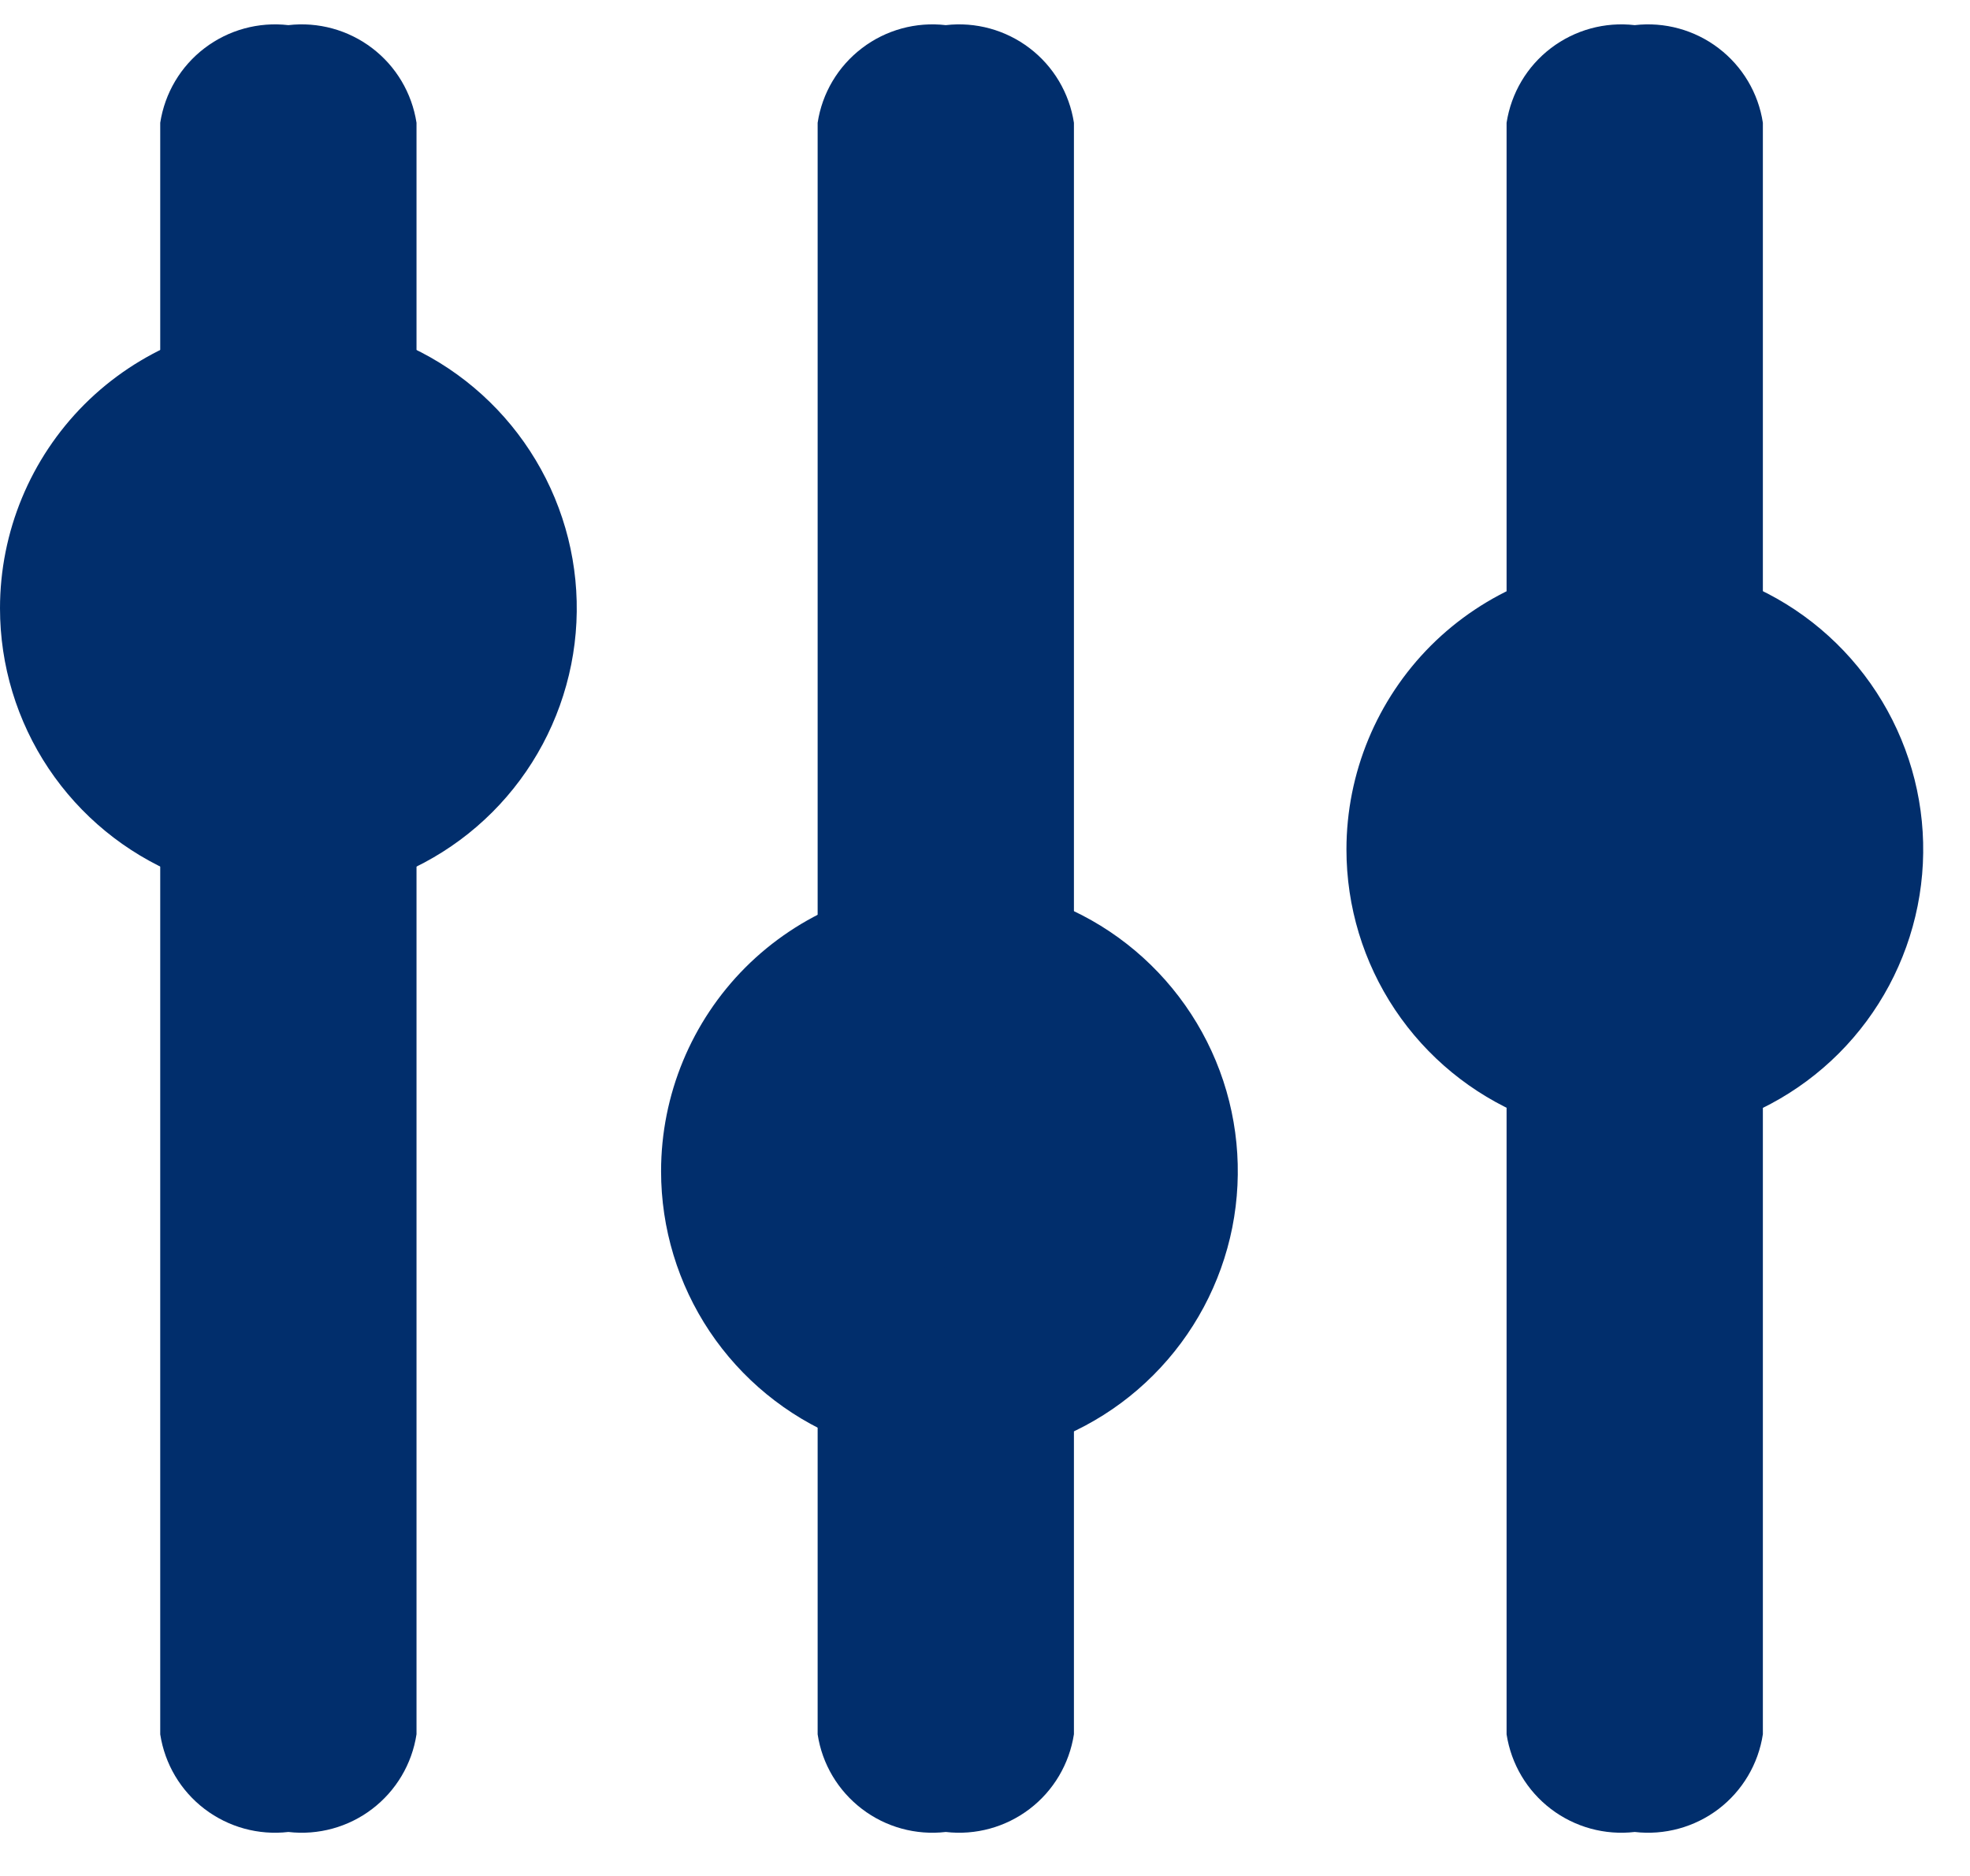 <svg width="21" height="20" viewBox="0 0 21 20" fill="none" xmlns="http://www.w3.org/2000/svg">
<path d="M17.426 19.531C17.108 19.568 16.788 19.48 16.533 19.286C16.278 19.092 16.109 18.807 16.06 18.49V1.309C16.109 0.992 16.278 0.707 16.533 0.513C16.788 0.319 17.108 0.231 17.426 0.268C17.744 0.231 18.064 0.319 18.319 0.513C18.574 0.707 18.744 0.992 18.792 1.309V18.489C18.744 18.806 18.574 19.092 18.32 19.286C18.065 19.48 17.744 19.568 17.426 19.531Z" fill="#012E6C"/>
<path d="M10.082 19.531C9.764 19.568 9.443 19.48 9.189 19.286C8.934 19.092 8.764 18.807 8.716 18.49V1.309C8.764 0.992 8.934 0.707 9.189 0.513C9.443 0.319 9.764 0.231 10.082 0.268C10.4 0.231 10.72 0.319 10.975 0.513C11.23 0.707 11.399 0.992 11.448 1.309V18.489C11.399 18.806 11.23 19.092 10.975 19.286C10.72 19.48 10.4 19.568 10.082 19.531Z" fill="#012E6C"/>
<path d="M3.074 19.531C2.756 19.568 2.436 19.48 2.181 19.286C1.926 19.092 1.757 18.807 1.708 18.49V1.309C1.757 0.992 1.926 0.707 2.181 0.513C2.436 0.319 2.756 0.231 3.074 0.268C3.392 0.231 3.712 0.319 3.967 0.513C4.222 0.707 4.391 0.992 4.44 1.309V18.489C4.392 18.806 4.222 19.092 3.967 19.286C3.713 19.48 3.392 19.568 3.074 19.531Z" fill="#012E6C"/>
<path d="M17.427 8.032C17.224 8.032 17.026 8.092 16.858 8.205C16.689 8.318 16.558 8.478 16.481 8.665C16.403 8.853 16.383 9.059 16.423 9.257C16.462 9.456 16.56 9.639 16.704 9.782C16.847 9.925 17.03 10.023 17.228 10.062C17.427 10.102 17.633 10.081 17.82 10.004C18.008 9.926 18.168 9.795 18.28 9.626C18.393 9.458 18.453 9.26 18.453 9.057C18.453 8.785 18.345 8.524 18.152 8.332C17.96 8.14 17.699 8.032 17.427 8.032ZM17.427 5.983C18.035 5.983 18.629 6.163 19.135 6.501C19.64 6.839 20.034 7.319 20.267 7.881C20.5 8.442 20.561 9.06 20.442 9.657C20.323 10.253 20.031 10.801 19.601 11.231C19.171 11.661 18.623 11.953 18.027 12.072C17.43 12.191 16.812 12.13 16.251 11.897C15.689 11.664 15.209 11.27 14.871 10.765C14.533 10.259 14.353 9.665 14.353 9.057C14.353 8.242 14.677 7.46 15.253 6.883C15.83 6.307 16.612 5.983 17.427 5.983V5.983Z" fill="#012E6C"/>
<path d="M10.121 11.462C9.918 11.462 9.72 11.523 9.552 11.635C9.383 11.748 9.252 11.908 9.175 12.095C9.097 12.283 9.077 12.489 9.117 12.688C9.156 12.886 9.254 13.069 9.397 13.212C9.541 13.355 9.723 13.453 9.922 13.492C10.121 13.532 10.327 13.512 10.514 13.434C10.702 13.356 10.862 13.225 10.974 13.056C11.087 12.888 11.147 12.69 11.147 12.487C11.147 12.215 11.038 11.954 10.846 11.762C10.654 11.57 10.393 11.462 10.121 11.462ZM10.121 9.413C10.729 9.413 11.323 9.593 11.829 9.931C12.334 10.269 12.728 10.749 12.961 11.311C13.194 11.872 13.254 12.491 13.136 13.087C13.017 13.683 12.724 14.231 12.294 14.661C11.865 15.091 11.317 15.383 10.721 15.502C10.124 15.621 9.506 15.56 8.945 15.327C8.383 15.094 7.903 14.7 7.565 14.195C7.227 13.689 7.047 13.095 7.047 12.487C7.047 11.672 7.371 10.89 7.947 10.313C8.524 9.737 9.306 9.413 10.121 9.413V9.413Z" fill="#012E6C"/>
<path d="M3.074 5.46C2.871 5.46 2.673 5.521 2.505 5.633C2.336 5.746 2.205 5.906 2.128 6.094C2.05 6.281 2.03 6.487 2.07 6.686C2.109 6.884 2.207 7.067 2.351 7.21C2.494 7.354 2.677 7.451 2.875 7.491C3.074 7.53 3.28 7.51 3.467 7.432C3.655 7.354 3.815 7.223 3.927 7.054C4.04 6.886 4.1 6.688 4.1 6.485C4.1 6.213 3.992 5.952 3.799 5.76C3.607 5.568 3.346 5.46 3.074 5.46ZM3.074 3.411C3.682 3.411 4.276 3.591 4.782 3.929C5.287 4.267 5.681 4.747 5.914 5.309C6.147 5.87 6.208 6.489 6.089 7.085C5.97 7.681 5.678 8.229 5.248 8.659C4.818 9.089 4.27 9.381 3.674 9.5C3.077 9.619 2.459 9.558 1.898 9.325C1.336 9.092 0.856 8.698 0.518 8.193C0.18 7.687 0 7.093 0 6.485C0 5.67 0.324 4.888 0.9 4.311C1.477 3.735 2.259 3.411 3.074 3.411V3.411Z" fill="#012E6C"/>
</svg>
